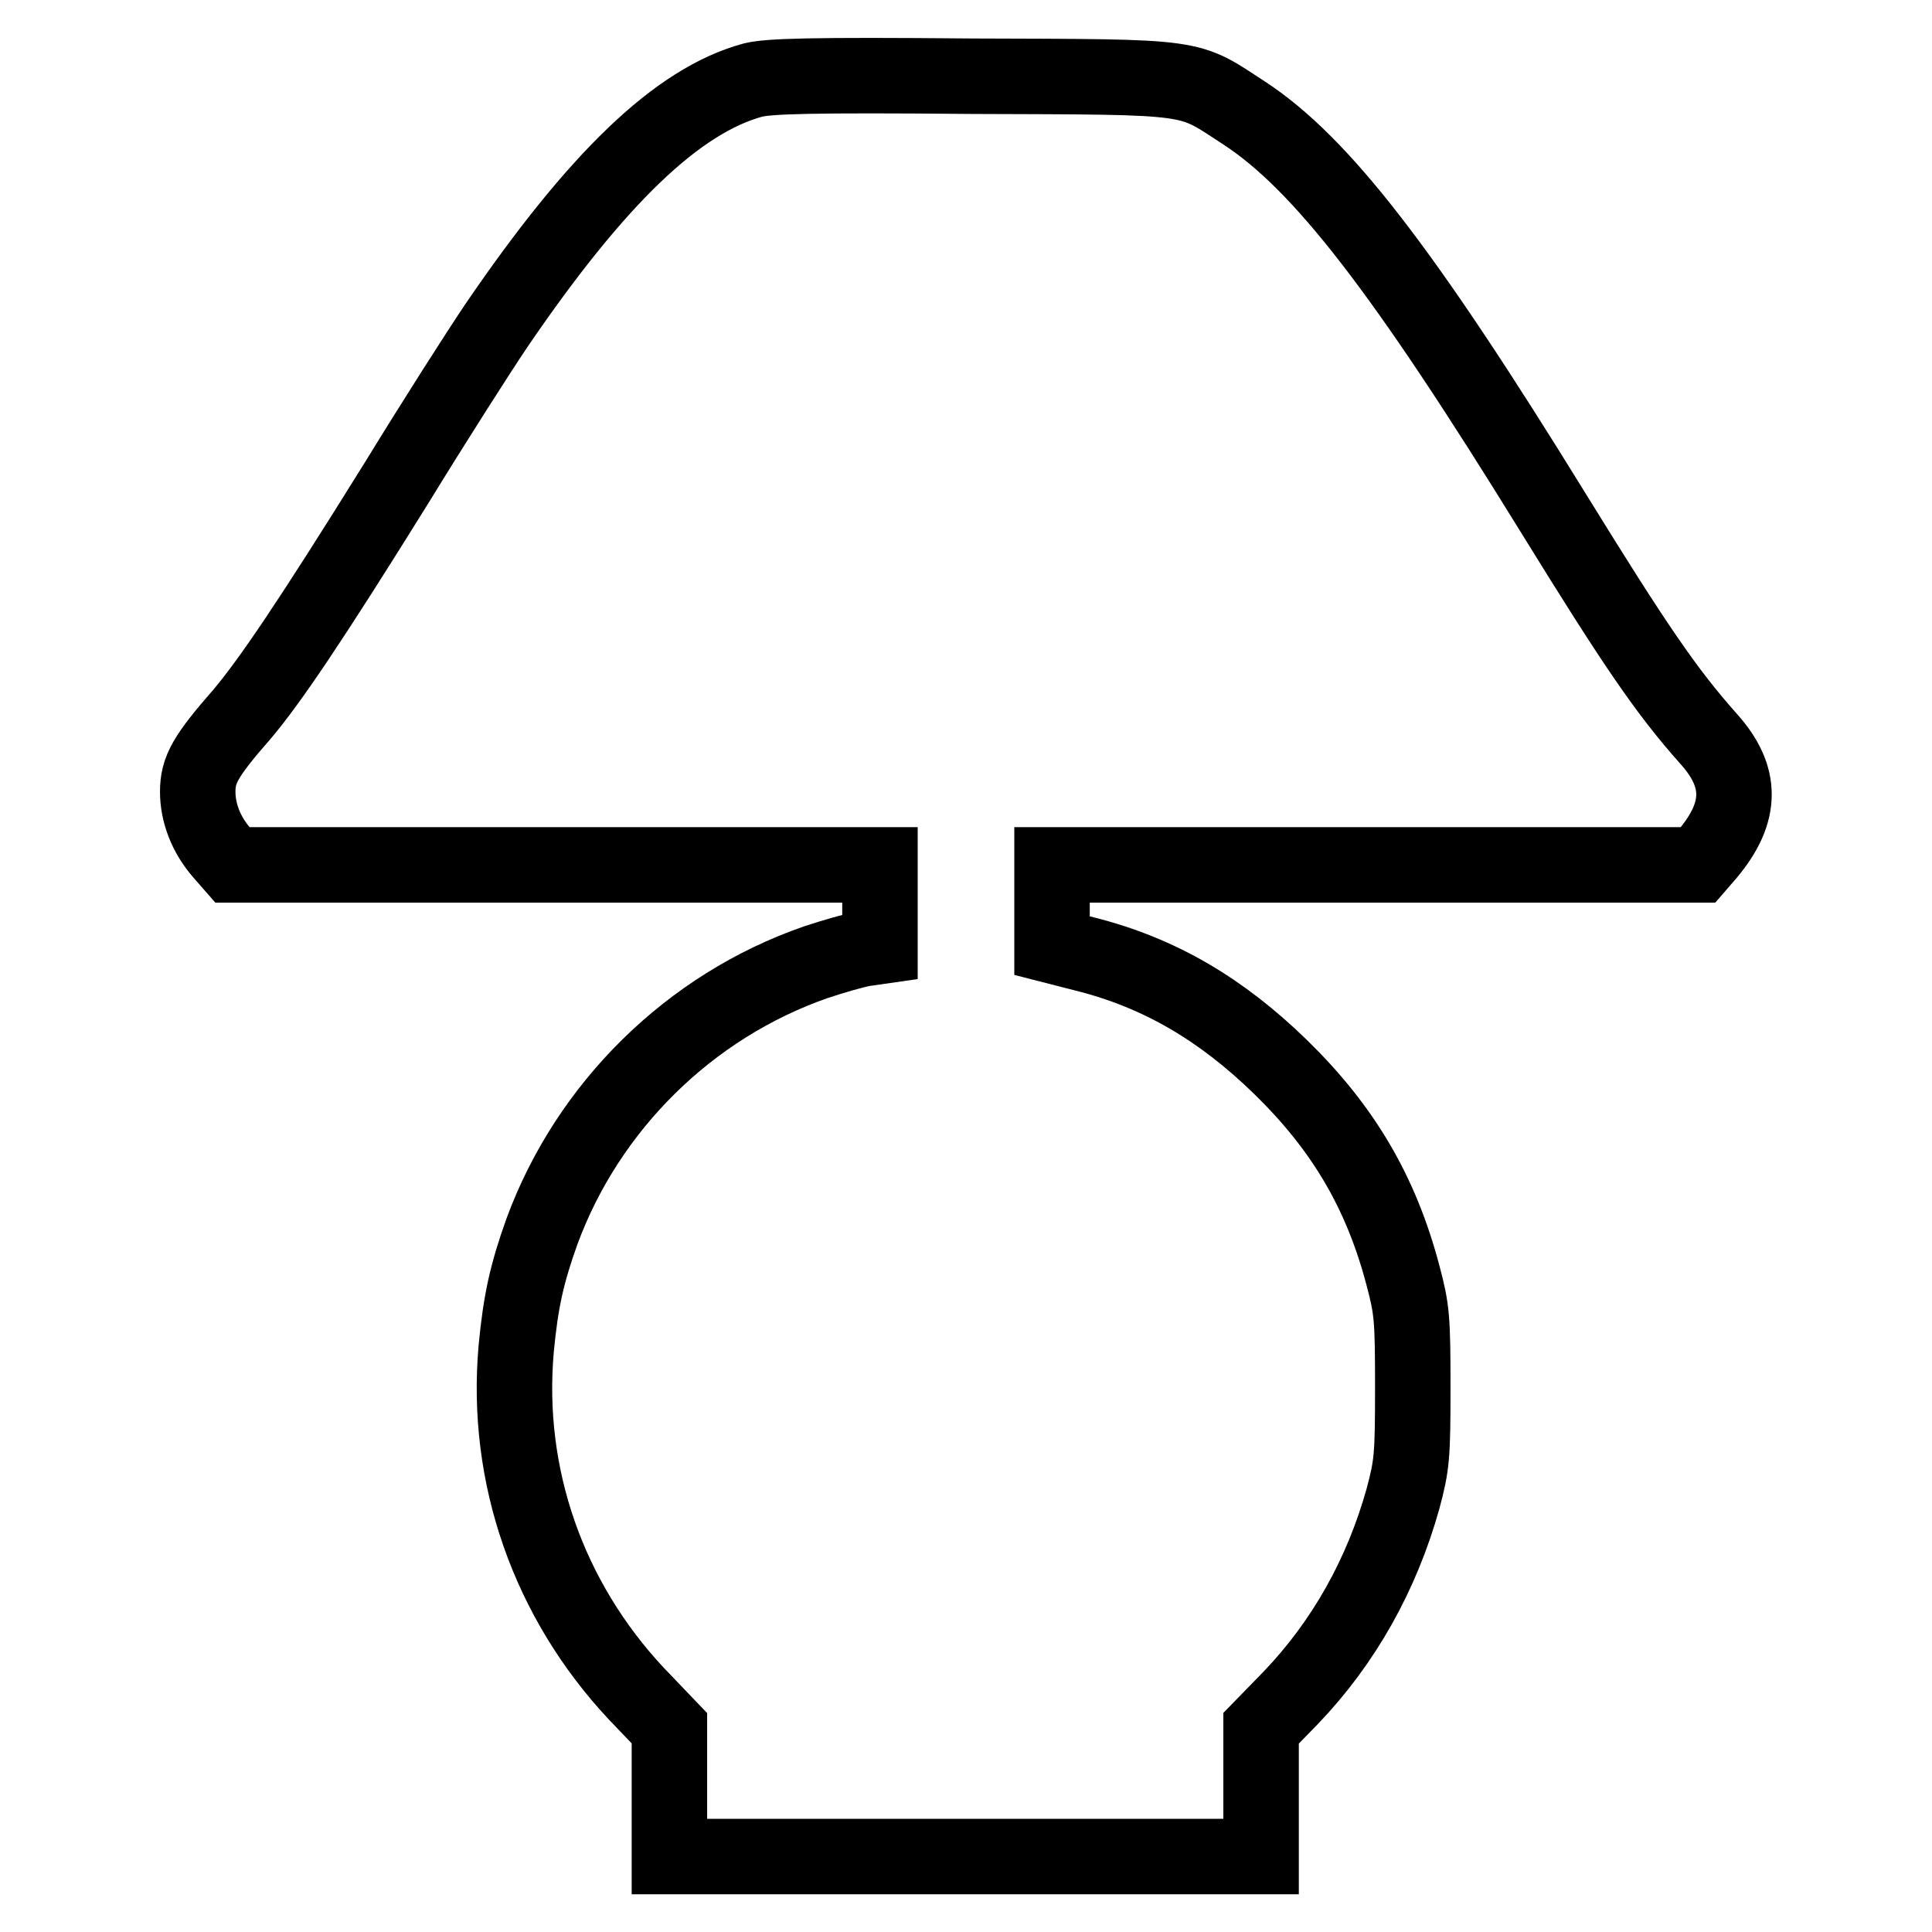 <?xml version="1.0" encoding="utf-8"?>
<!-- Svg Vector Icons : http://www.onlinewebfonts.com/icon -->
<!DOCTYPE svg PUBLIC "-//W3C//DTD SVG 1.1//EN" "http://www.w3.org/Graphics/SVG/1.1/DTD/svg11.dtd">
<svg version="1.1" xmlns="http://www.w3.org/2000/svg" xmlns:xlink="http://www.w3.org/1999/xlink" x="0px" y="0px" viewBox="0 0 256 256" enable-background="new 0 0 256 256" xml:space="preserve">
<g><g><g><path stroke-width="10" fill-opacity="0" stroke="#000000"  d="M99.8,10.6c-10,2.7-20.7,13-34,32.5c-2.3,3.4-8.3,12.8-13.2,20.8C41.1,82.4,35.8,90.2,32.1,94.6c-4.9,5.6-5.9,7.4-5.9,10.3c0,2.8,1.1,5.7,3.2,8.1l1.4,1.6h42.9h42.9v5.4v5.4l-2.1,0.3c-1.2,0.2-4,1-6.4,1.8c-16.7,5.8-30.2,19.1-36.3,35.7c-2,5.6-2.8,9.2-3.4,15.5c-1.5,16.9,4.3,33.3,15.9,45.7l4.4,4.6v8.5v8.5h39.2h39.2v-8.5V229l3.9-4c7.1-7.4,12.1-16.4,14.9-26.4c1.2-4.5,1.3-5.6,1.3-14.8c0-9.1-0.1-10.3-1.3-14.8c-2.9-11-7.9-19.5-16.2-27.6c-7.8-7.6-16-12.5-26-15l-4.3-1.1v-5.3v-5.4h42.9H225l1.3-1.5c4.6-5.5,4.6-10.2,0.1-15.2c-5.6-6.3-9.7-12.3-20.5-29.8c-19.9-32.3-30.8-46.4-41-53.1c-7.7-5-5.7-4.8-36-4.9C107.2,9.9,101.9,10.1,99.8,10.6z"/></g></g></g>
</svg>